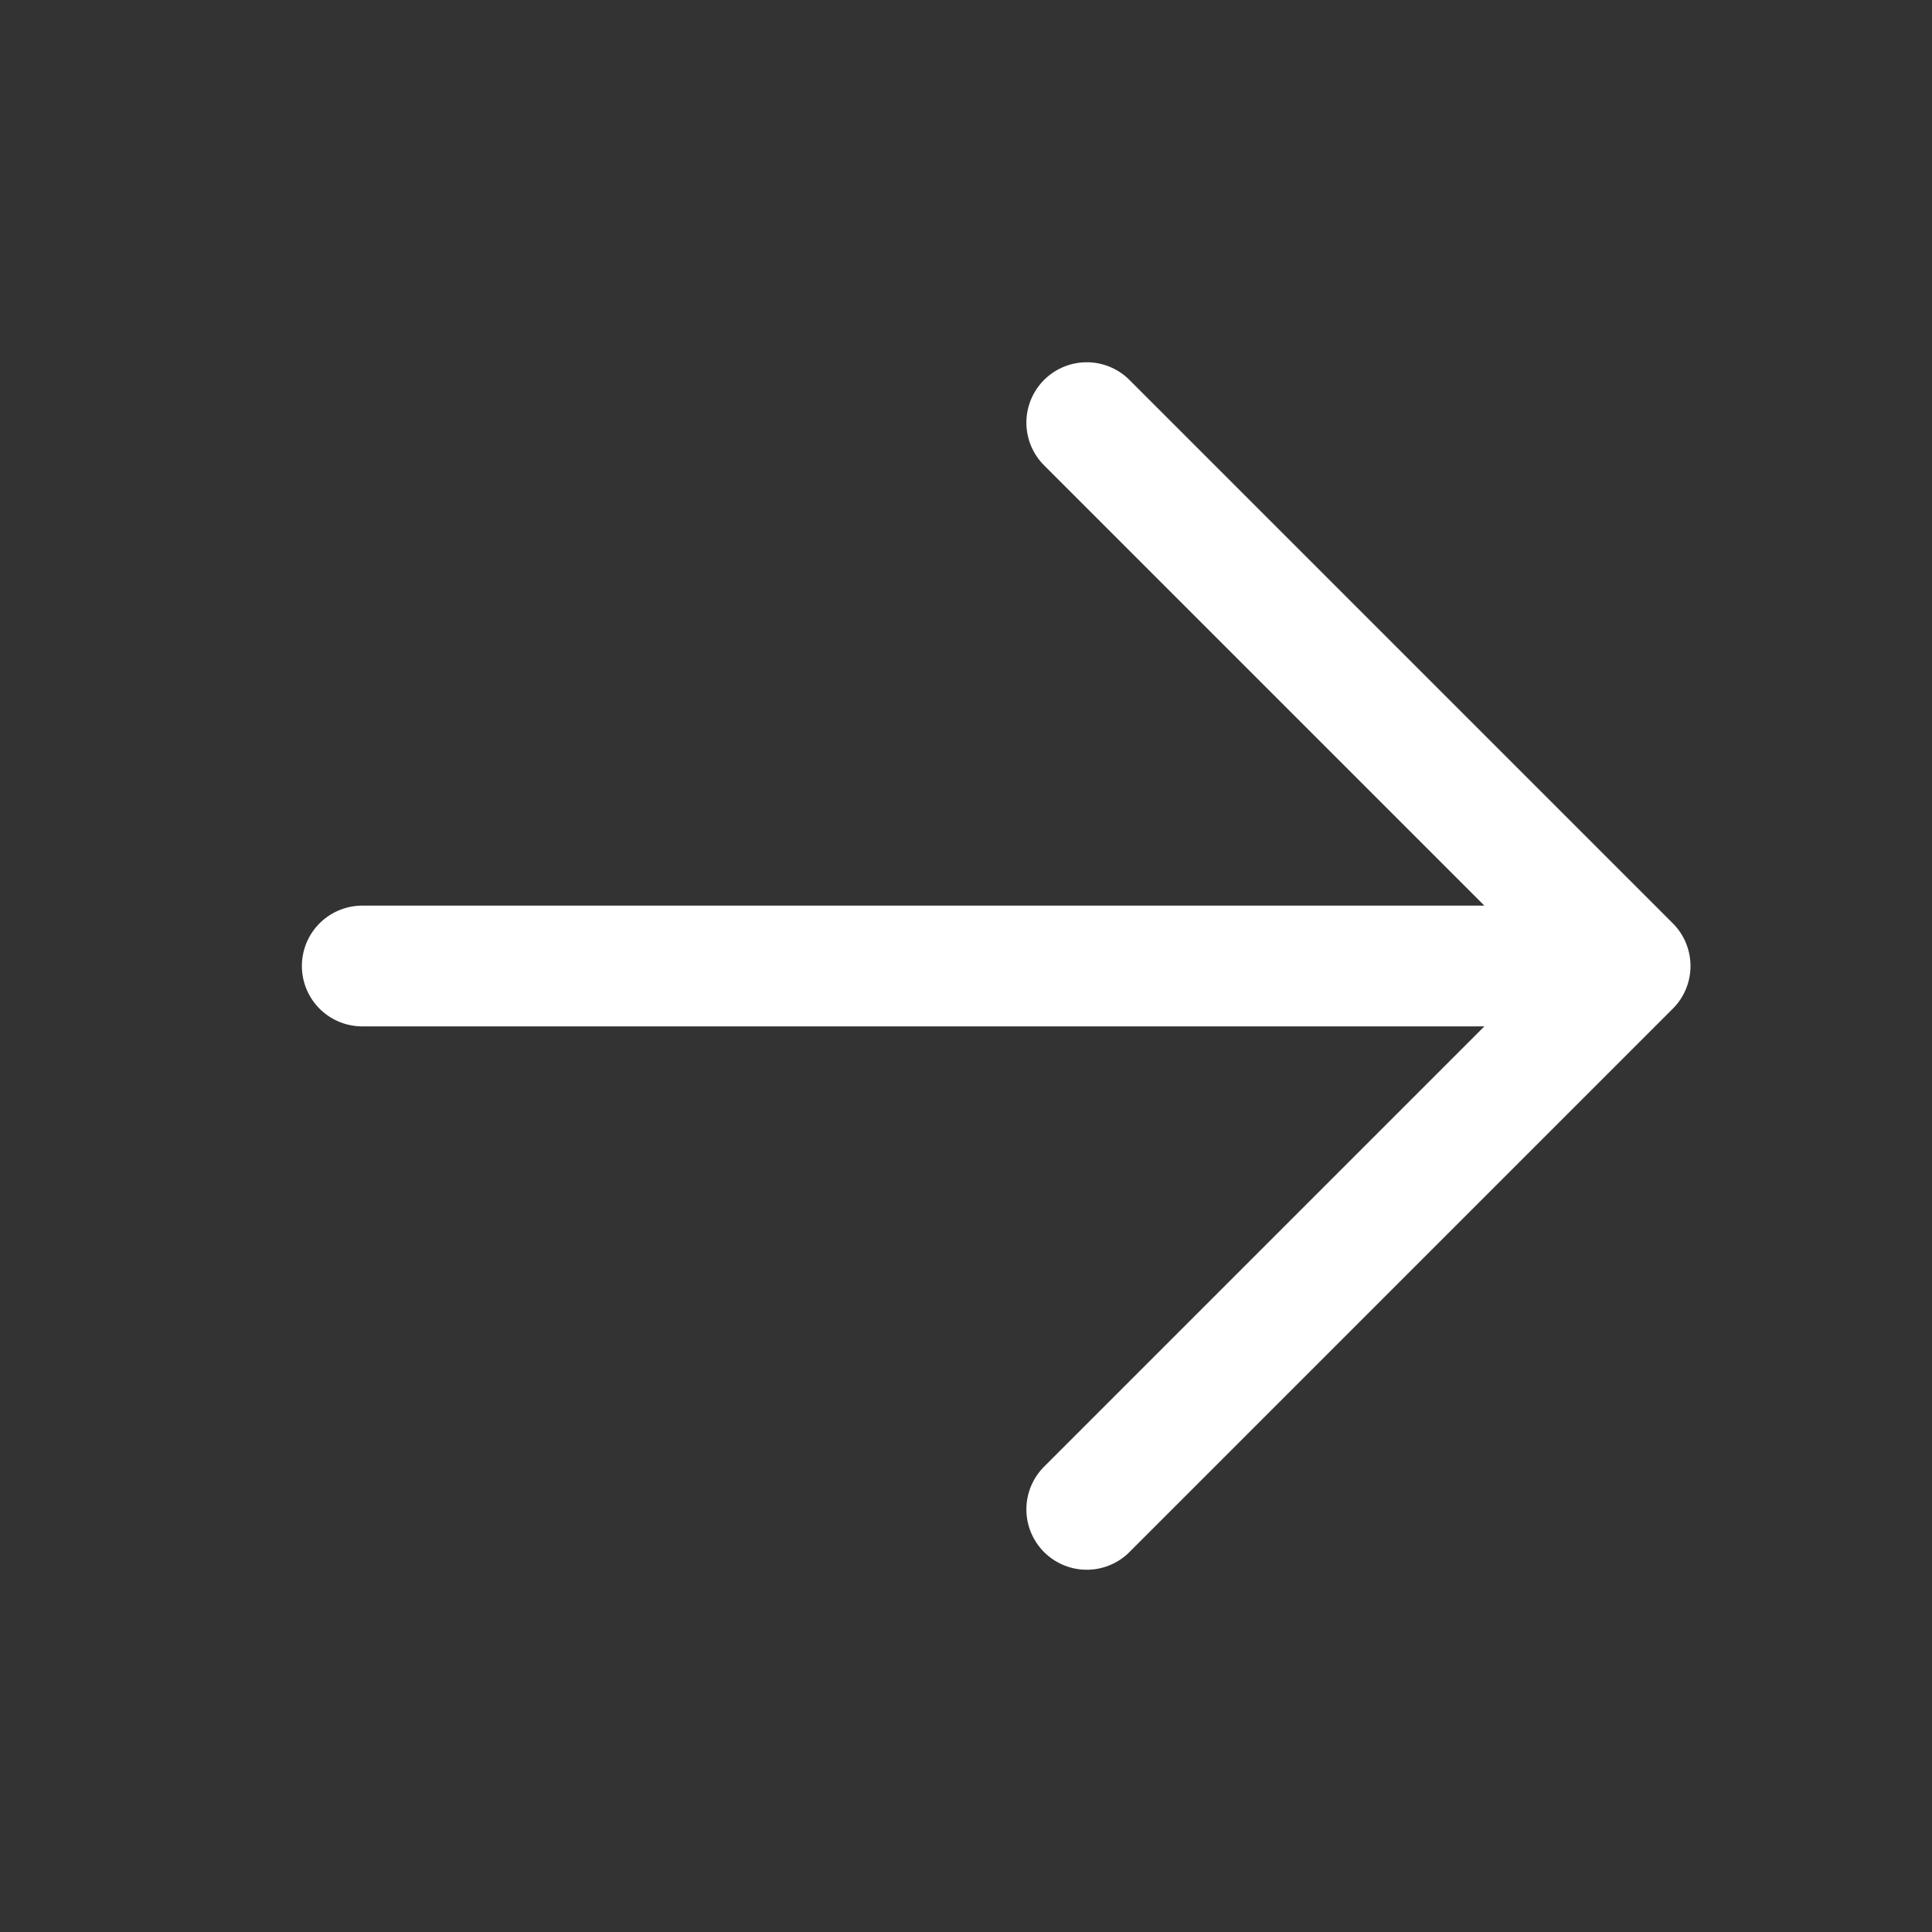 <svg width="32" height="32" viewBox="0 0 32 32" fill="none" xmlns="http://www.w3.org/2000/svg">
<rect x="0" y="0" width="32" height="32" fill="#333333" stroke="none"/>
<path d="M6 16H27M27 16L18 25M27 16L18 7" stroke="white" stroke-width="2" stroke-linecap="round" stroke-linejoin="round"/>
</svg>
